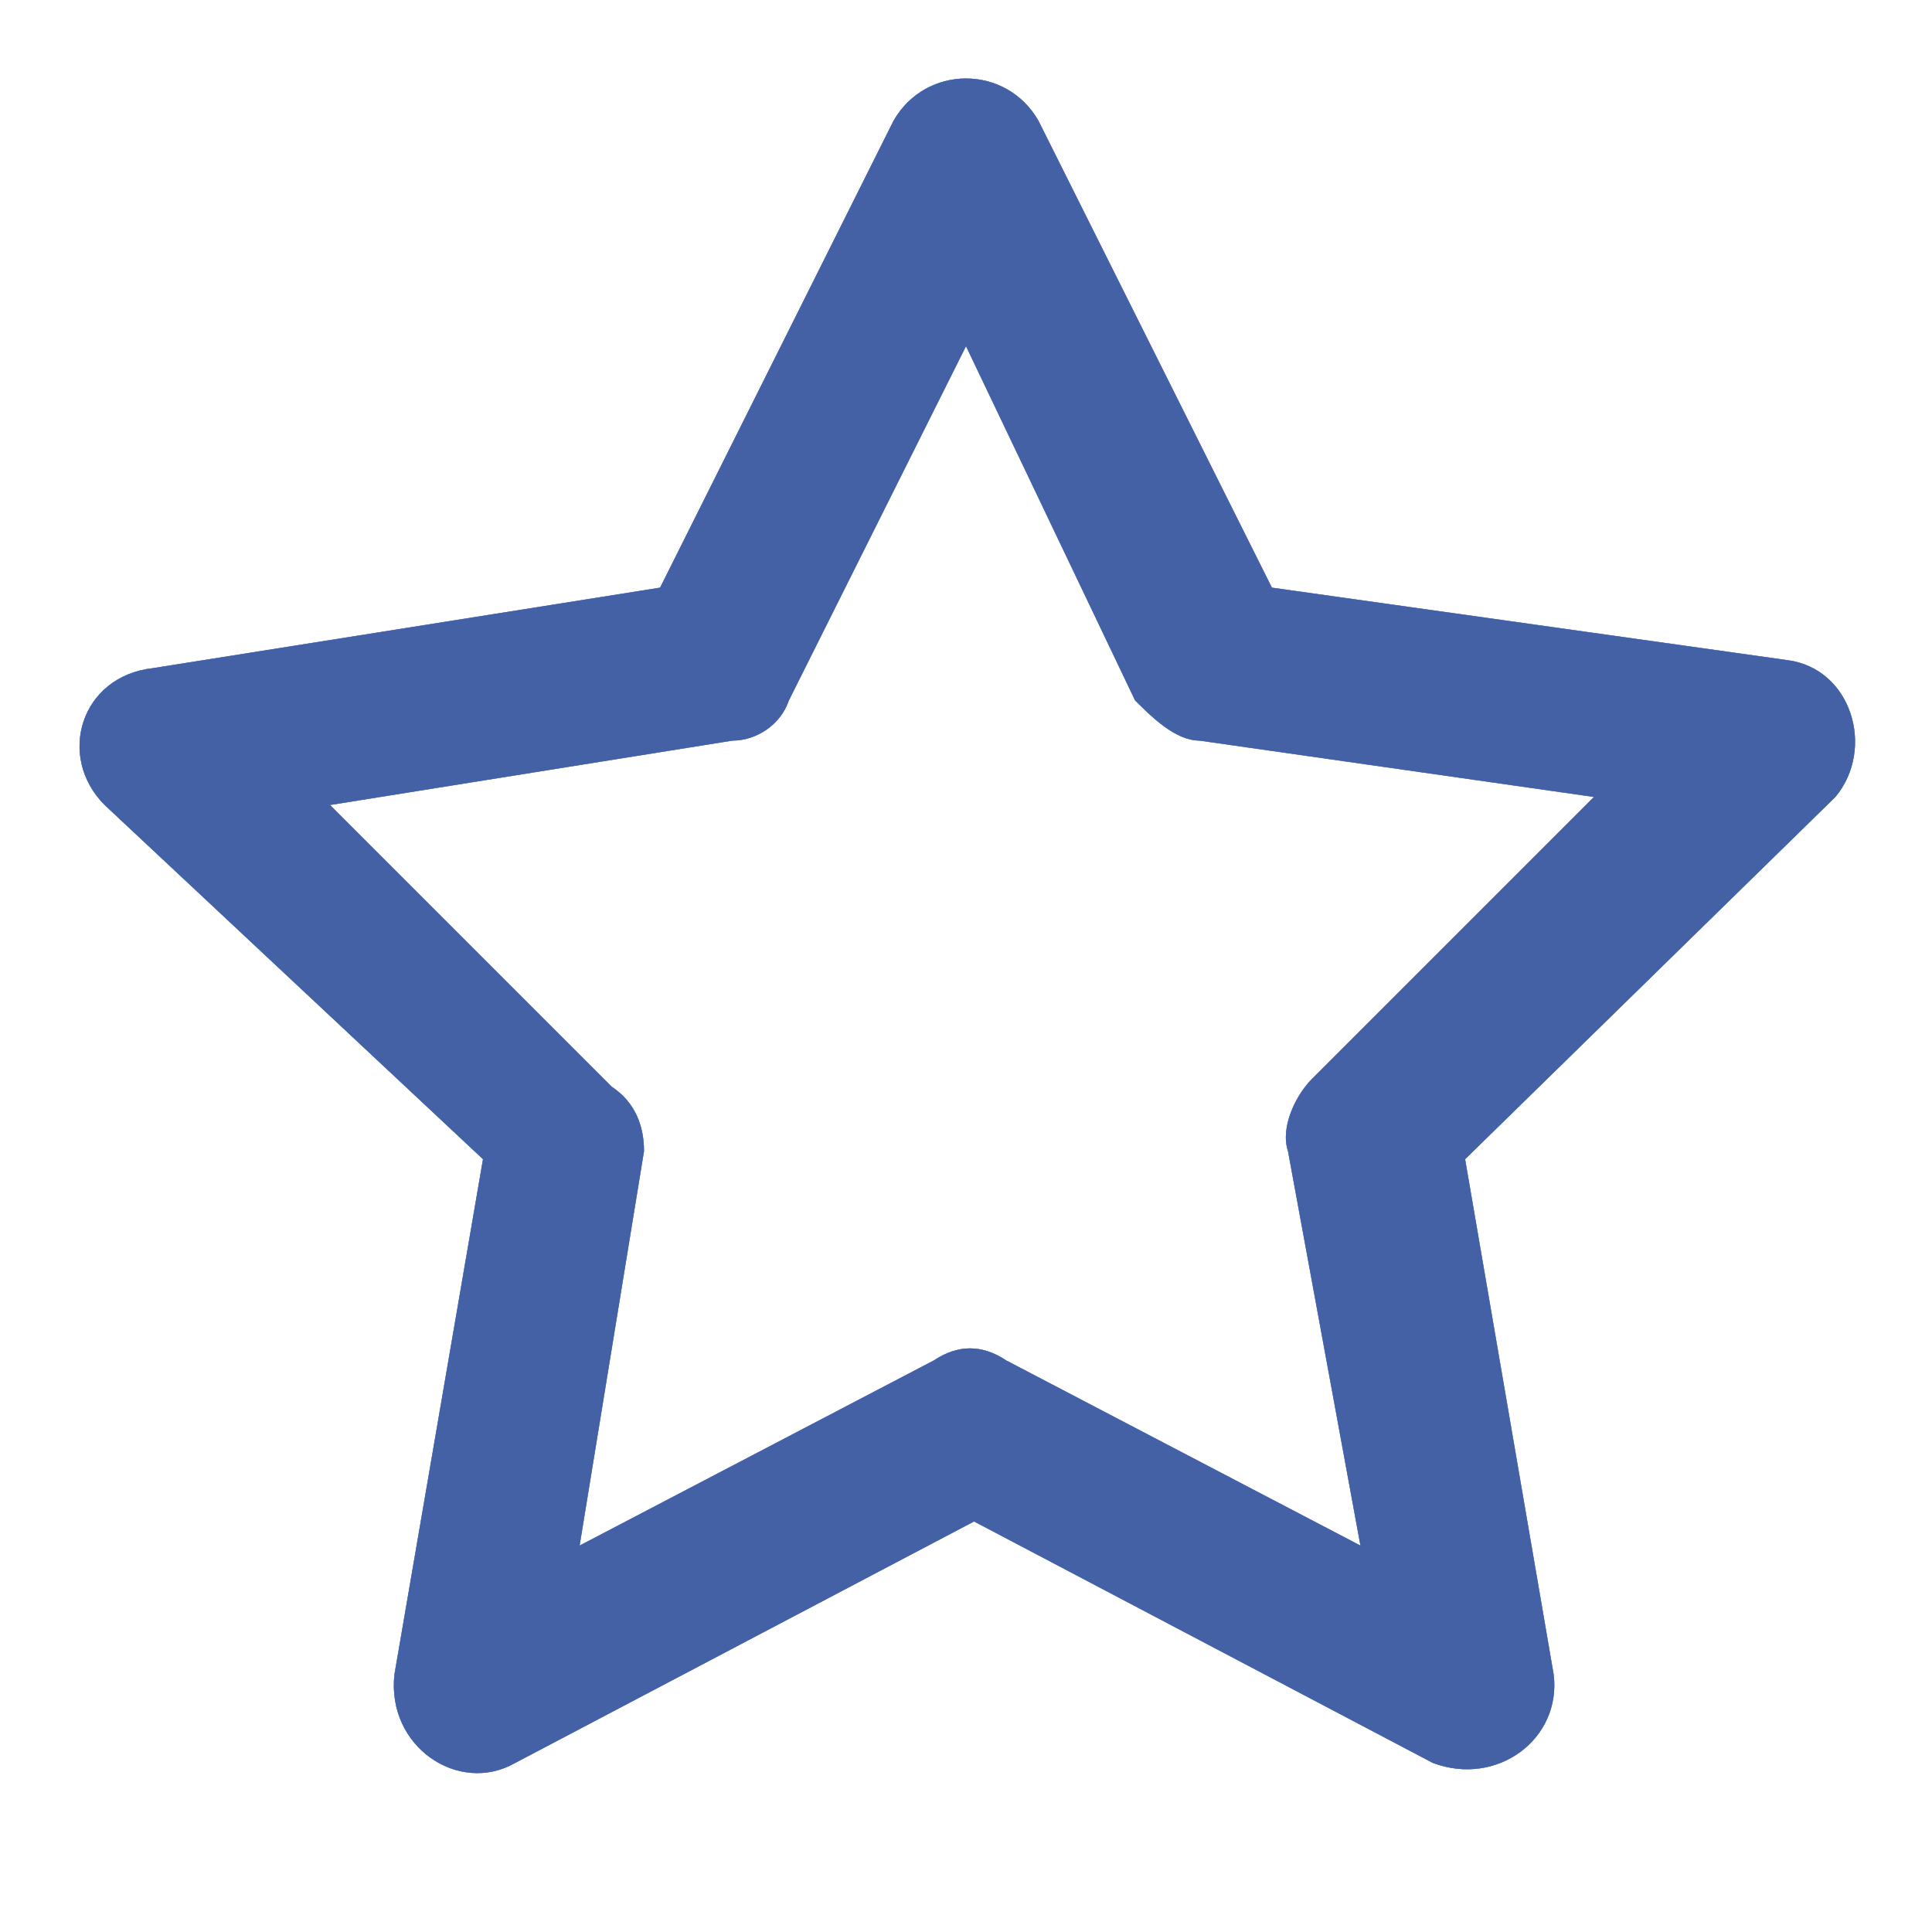 <?xml version="1.0" encoding="utf-8"?>
<!-- Generator: Adobe Illustrator 24.1.3, SVG Export Plug-In . SVG Version: 6.00 Build 0)  -->
<svg version="1.1" id="Camada_1" xmlns="http://www.w3.org/2000/svg" xmlns:xlink="http://www.w3.org/1999/xlink" x="0px" y="0px"
	 viewBox="0 0 24 24" style="enable-background:new 0 0 24 24;" xml:space="preserve">
<style type="text/css">
	.st0{fill-rule:evenodd;clip-rule:evenodd;fill:#2A8DF3;}
	.st1{fill-rule:evenodd;clip-rule:evenodd;fill:#968DF5;}
	.st2{fill-rule:evenodd;clip-rule:evenodd;fill:#4361A4;}
</style>
<desc>Created with Sketch.</desc>
<g id="Icons_x2F_star">
	<g id="icon">
		<g>
			<path id="path-1" class="st0" d="M8.2,7.3l2.9-5.8c0.4-0.7,1.4-0.7,1.8,0l2.9,5.8l6.4,0.9c0.8,0.1,1.1,1.1,0.6,1.7l-4.6,4.5
				l1.1,6.4c0.1,0.8-0.7,1.4-1.5,1.1l-5.7-3l-5.7,3c-0.7,0.4-1.6-0.2-1.5-1.1l1.1-6.4L1.3,10C0.7,9.4,1,8.4,1.9,8.3L8.2,7.3z
				 M9.8,8.7C9.7,9,9.4,9.2,9.1,9.2L4.1,10l3.5,3.5C7.9,13.7,8,14,8,14.3l-0.8,4.9l4.4-2.3c0.3-0.2,0.6-0.2,0.9,0l4.4,2.3L16,14.3
				c-0.1-0.3,0.1-0.7,0.3-0.9l3.5-3.5l-4.9-0.7c-0.3,0-0.6-0.3-0.8-0.5L12,4.3L9.8,8.7z"/>
		</g>
		<g>
			<path id="path-1_1_" class="st1" d="M8.2,7.3l2.9-5.8c0.4-0.7,1.4-0.7,1.8,0l2.9,5.8l6.4,0.9c0.8,0.1,1.1,1.1,0.6,1.7l-4.6,4.5
				l1.1,6.4c0.1,0.8-0.7,1.4-1.5,1.1l-5.7-3l-5.7,3c-0.7,0.4-1.6-0.2-1.5-1.1l1.1-6.4L1.3,10C0.7,9.4,1,8.4,1.9,8.3L8.2,7.3z
				 M9.8,8.7C9.7,9,9.4,9.2,9.1,9.2L4.1,10l3.5,3.5C7.9,13.7,8,14,8,14.3l-0.8,4.9l4.4-2.3c0.3-0.2,0.6-0.2,0.9,0l4.4,2.3L16,14.3
				c-0.1-0.3,0.1-0.7,0.3-0.9l3.5-3.5l-4.9-0.7c-0.3,0-0.6-0.3-0.8-0.5L12,4.3L9.8,8.7z"/>
		</g>
		<g>
			<path id="path-1_2_" class="st2" d="M8.2,7.3l2.9-5.8c0.4-0.7,1.4-0.7,1.8,0l2.9,5.8l6.4,0.9c0.8,0.1,1.1,1.1,0.6,1.7l-4.6,4.5
				l1.1,6.4c0.1,0.8-0.7,1.4-1.5,1.1l-5.7-3l-5.7,3c-0.7,0.4-1.6-0.2-1.5-1.1l1.1-6.4L1.3,10C0.7,9.4,1,8.4,1.9,8.3L8.2,7.3z
				 M9.8,8.7C9.7,9,9.4,9.2,9.1,9.2L4.1,10l3.5,3.5C7.9,13.7,8,14,8,14.3l-0.8,4.9l4.4-2.3c0.3-0.2,0.6-0.2,0.9,0l4.4,2.3L16,14.3
				c-0.1-0.3,0.1-0.7,0.3-0.9l3.5-3.5l-4.9-0.7c-0.3,0-0.6-0.3-0.8-0.5L12,4.3L9.8,8.7z"/>
		</g>
	</g>
</g>
</svg>

